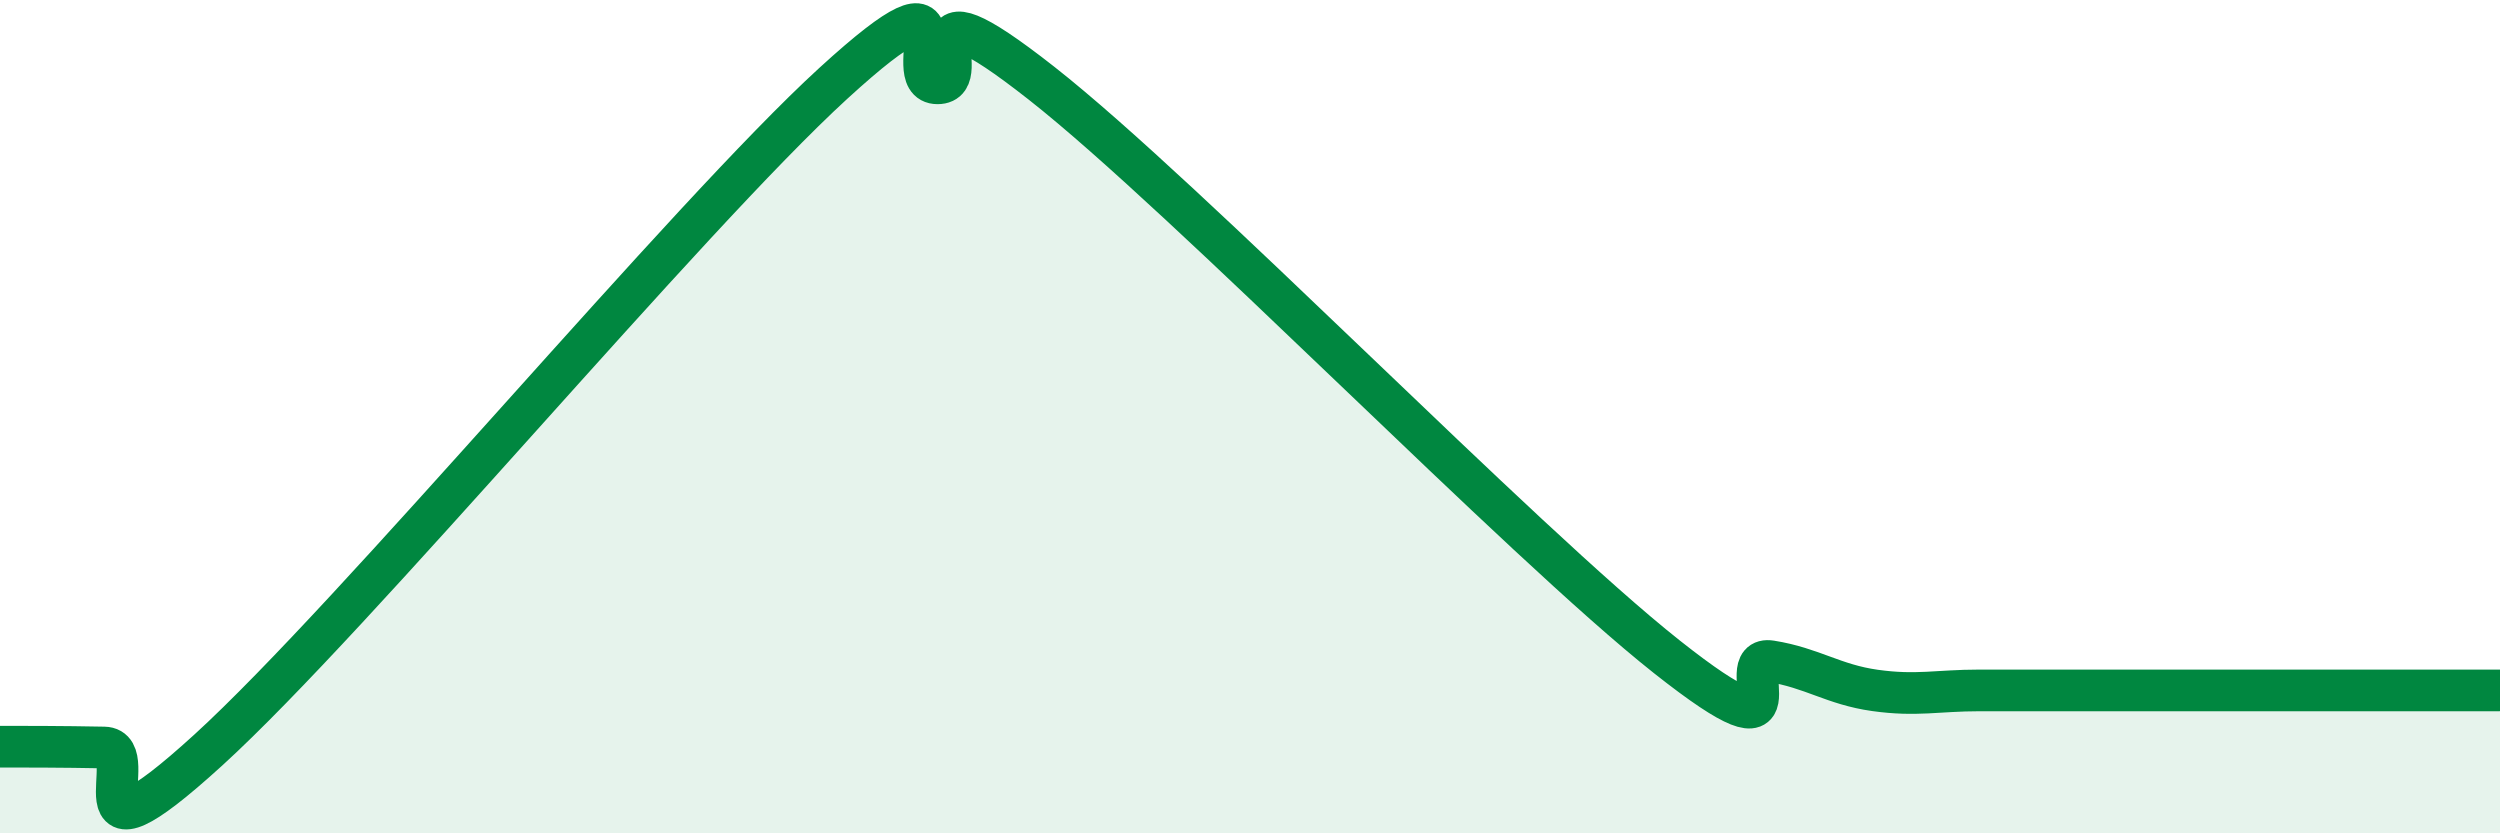 
    <svg width="60" height="20" viewBox="0 0 60 20" xmlns="http://www.w3.org/2000/svg">
      <path
        d="M 0,17.92 C 0.5,17.92 1.5,17.92 2.5,17.94 C 3.5,17.96 1.5,21.19 5,18 C 8.5,14.81 16.5,5.2 20,2 C 23.5,-1.2 21.5,2 22.5,2 C 23.5,2 21.5,-0.75 25,2 C 28.5,4.75 36.5,12.99 40,15.76 C 43.5,18.53 41.5,15.71 42.5,15.87 C 43.5,16.03 44,16.43 45,16.57 C 46,16.71 46.5,16.57 47.5,16.57 C 48.5,16.57 49,16.57 50,16.57 C 51,16.57 51.5,16.57 52.5,16.57 C 53.5,16.57 53.5,16.57 55,16.57 C 56.5,16.57 59,16.57 60,16.57L60 20L0 20Z"
        fill="#008740"
        opacity="0.1"
        stroke-linecap="round"
        stroke-linejoin="round"
      />
      <path
        d="M 0,17.92 C 0.5,17.92 1.5,17.92 2.5,17.94 C 3.5,17.96 1.5,21.19 5,18 C 8.5,14.81 16.5,5.2 20,2 C 23.5,-1.2 21.5,2 22.5,2 C 23.5,2 21.5,-0.75 25,2 C 28.5,4.75 36.5,12.99 40,15.76 C 43.5,18.53 41.5,15.71 42.5,15.87 C 43.5,16.03 44,16.43 45,16.57 C 46,16.71 46.5,16.57 47.5,16.57 C 48.5,16.57 49,16.57 50,16.57 C 51,16.57 51.5,16.57 52.5,16.57 C 53.5,16.57 53.5,16.57 55,16.57 C 56.5,16.57 59,16.57 60,16.57"
        stroke="#008740"
        stroke-width="1"
        fill="none"
        stroke-linecap="round"
        stroke-linejoin="round"
      />
    </svg>
  